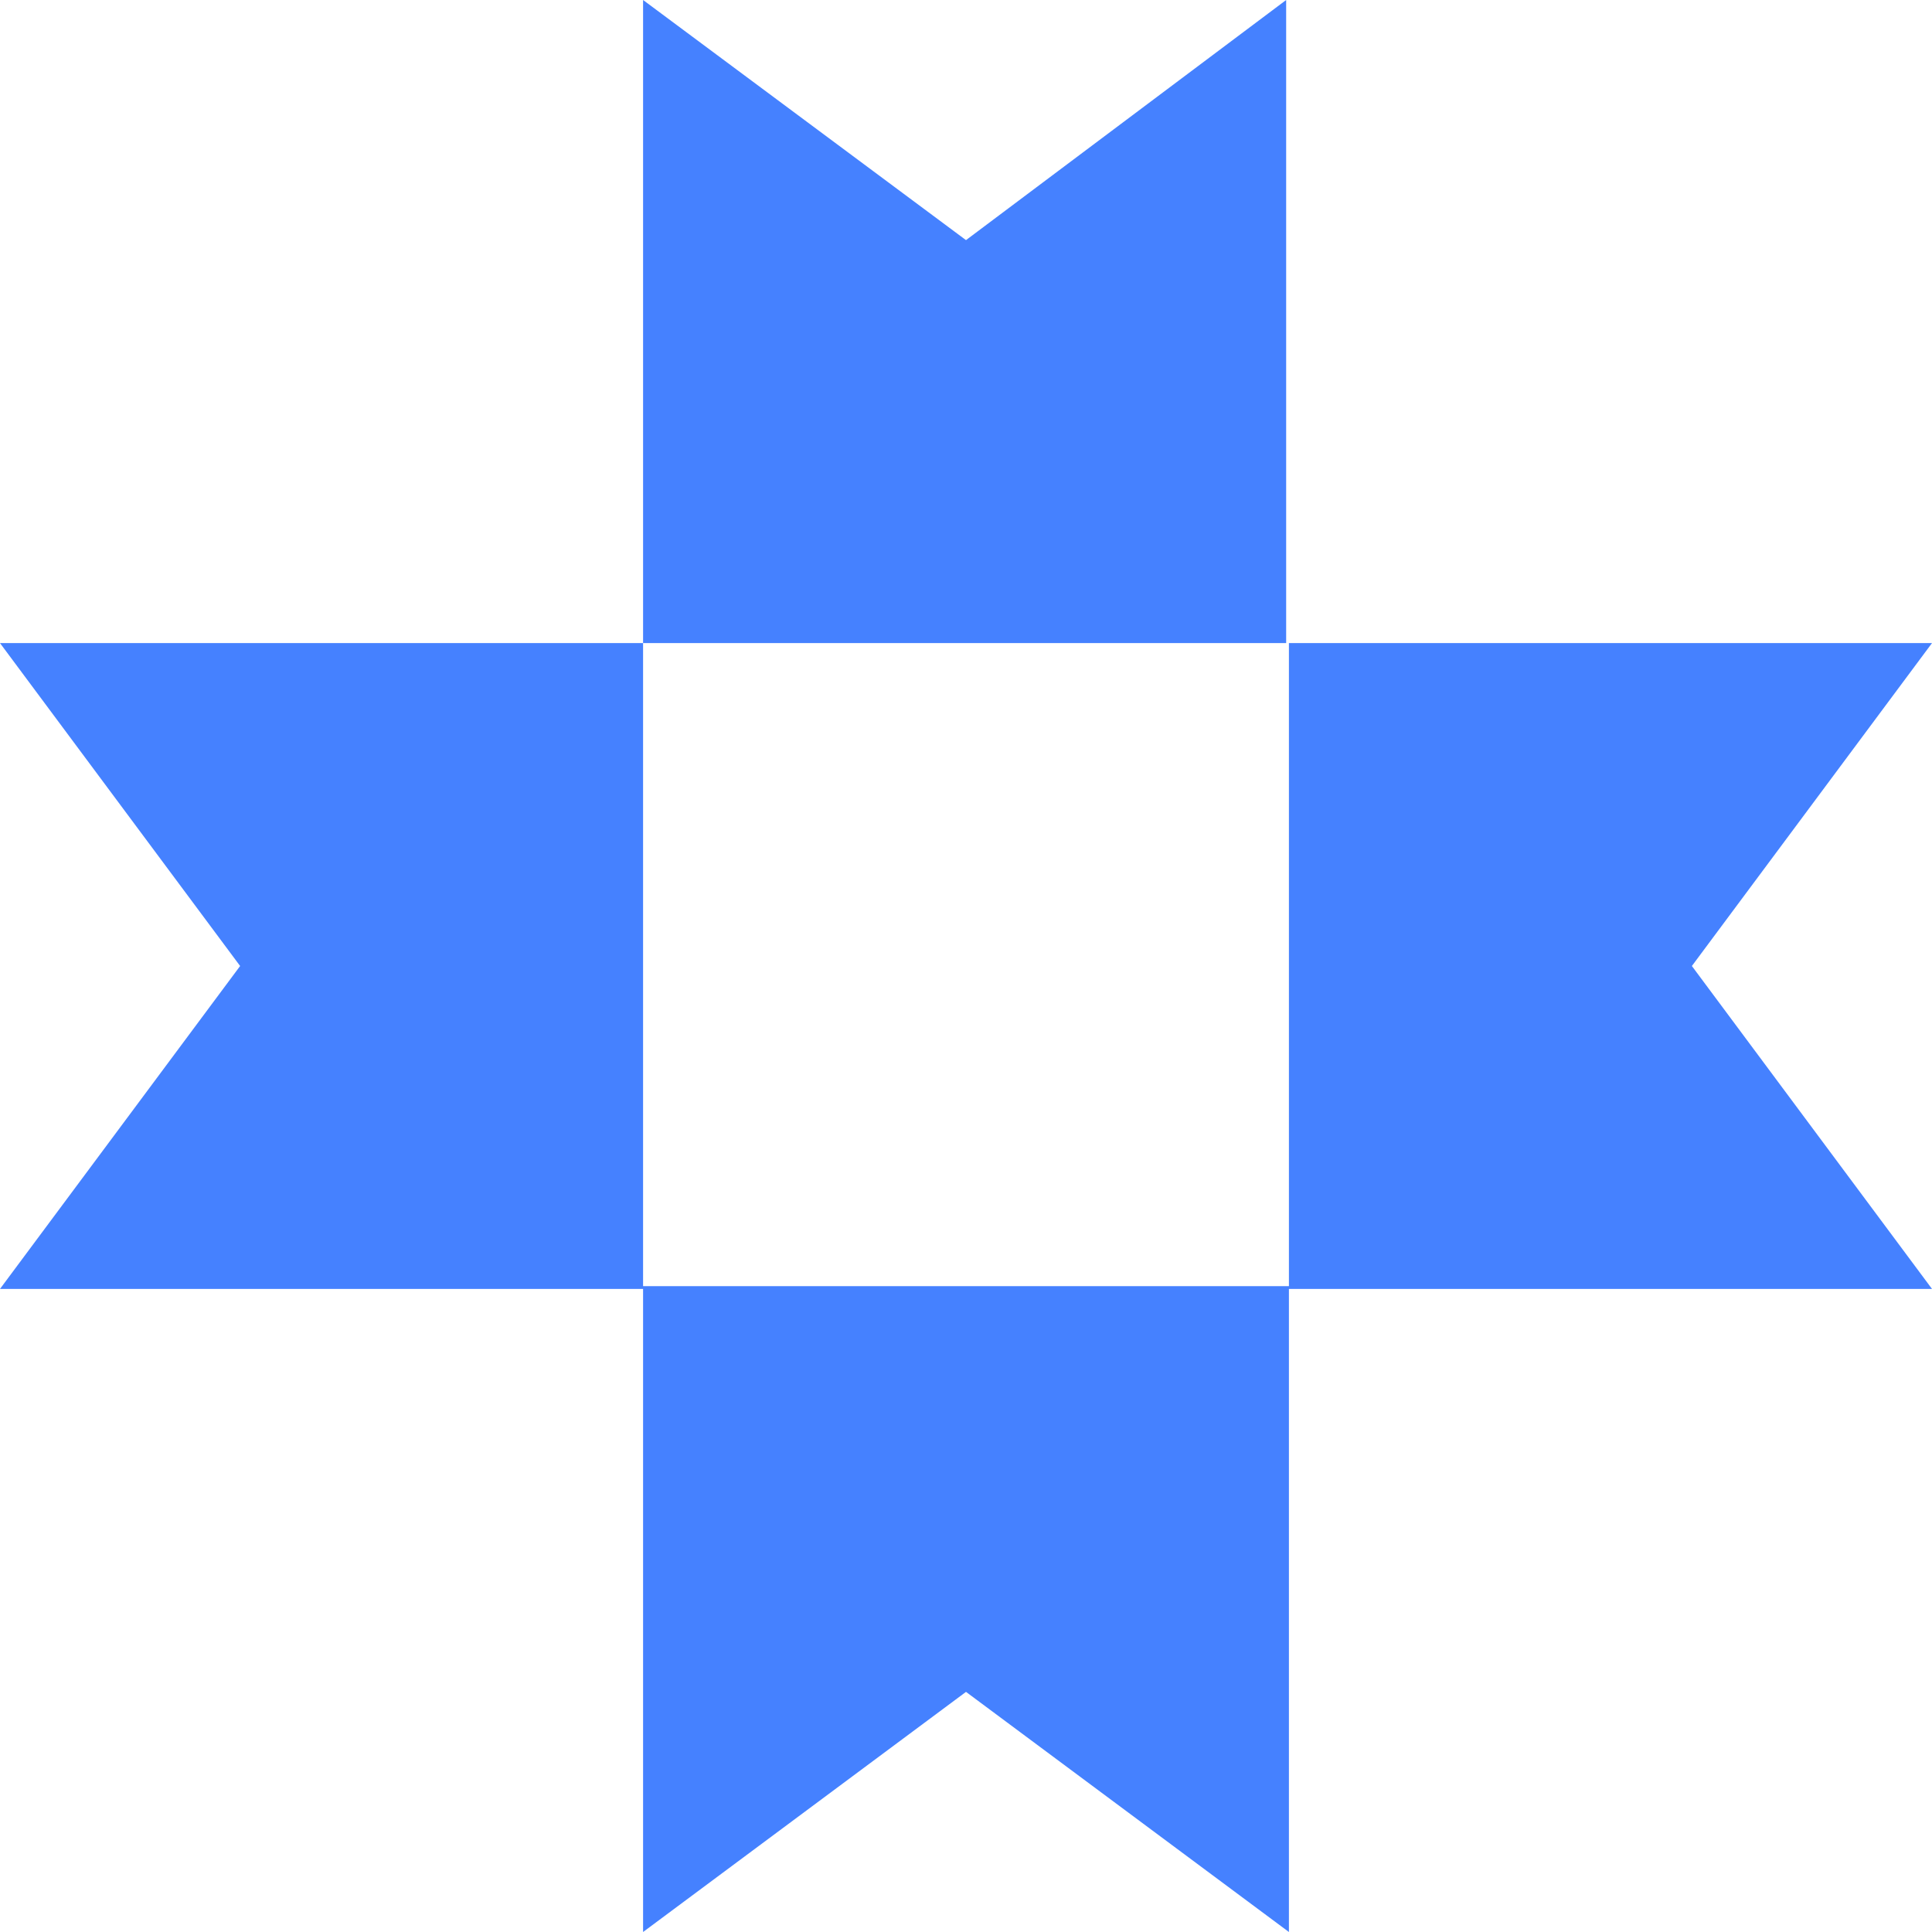 <?xml version="1.0" encoding="utf-8"?>
<!-- Generator: Adobe Illustrator 25.4.1, SVG Export Plug-In . SVG Version: 6.00 Build 0)  -->
<svg version="1.1" id="Layer_1" xmlns="http://www.w3.org/2000/svg" xmlns:xlink="http://www.w3.org/1999/xlink" x="0px" y="0px"
	 viewBox="0 0 70 70" style="enable-background:new 0 0 70 70;" xml:space="preserve">
<style type="text/css">
	.st0{fill-rule:evenodd;clip-rule:evenodd;fill:#4581FF;}
</style>
<path class="st0" d="M35,8.7L23.3,0v23.3H0L8.7,35L0,46.7h23.3V23.3h23.3V0L35,8.7z M61.3,35L70,23.3H46.7v23.3H23.3V70L35,61.3
	L46.7,70V46.7H70L61.3,35z"/>
</svg>
